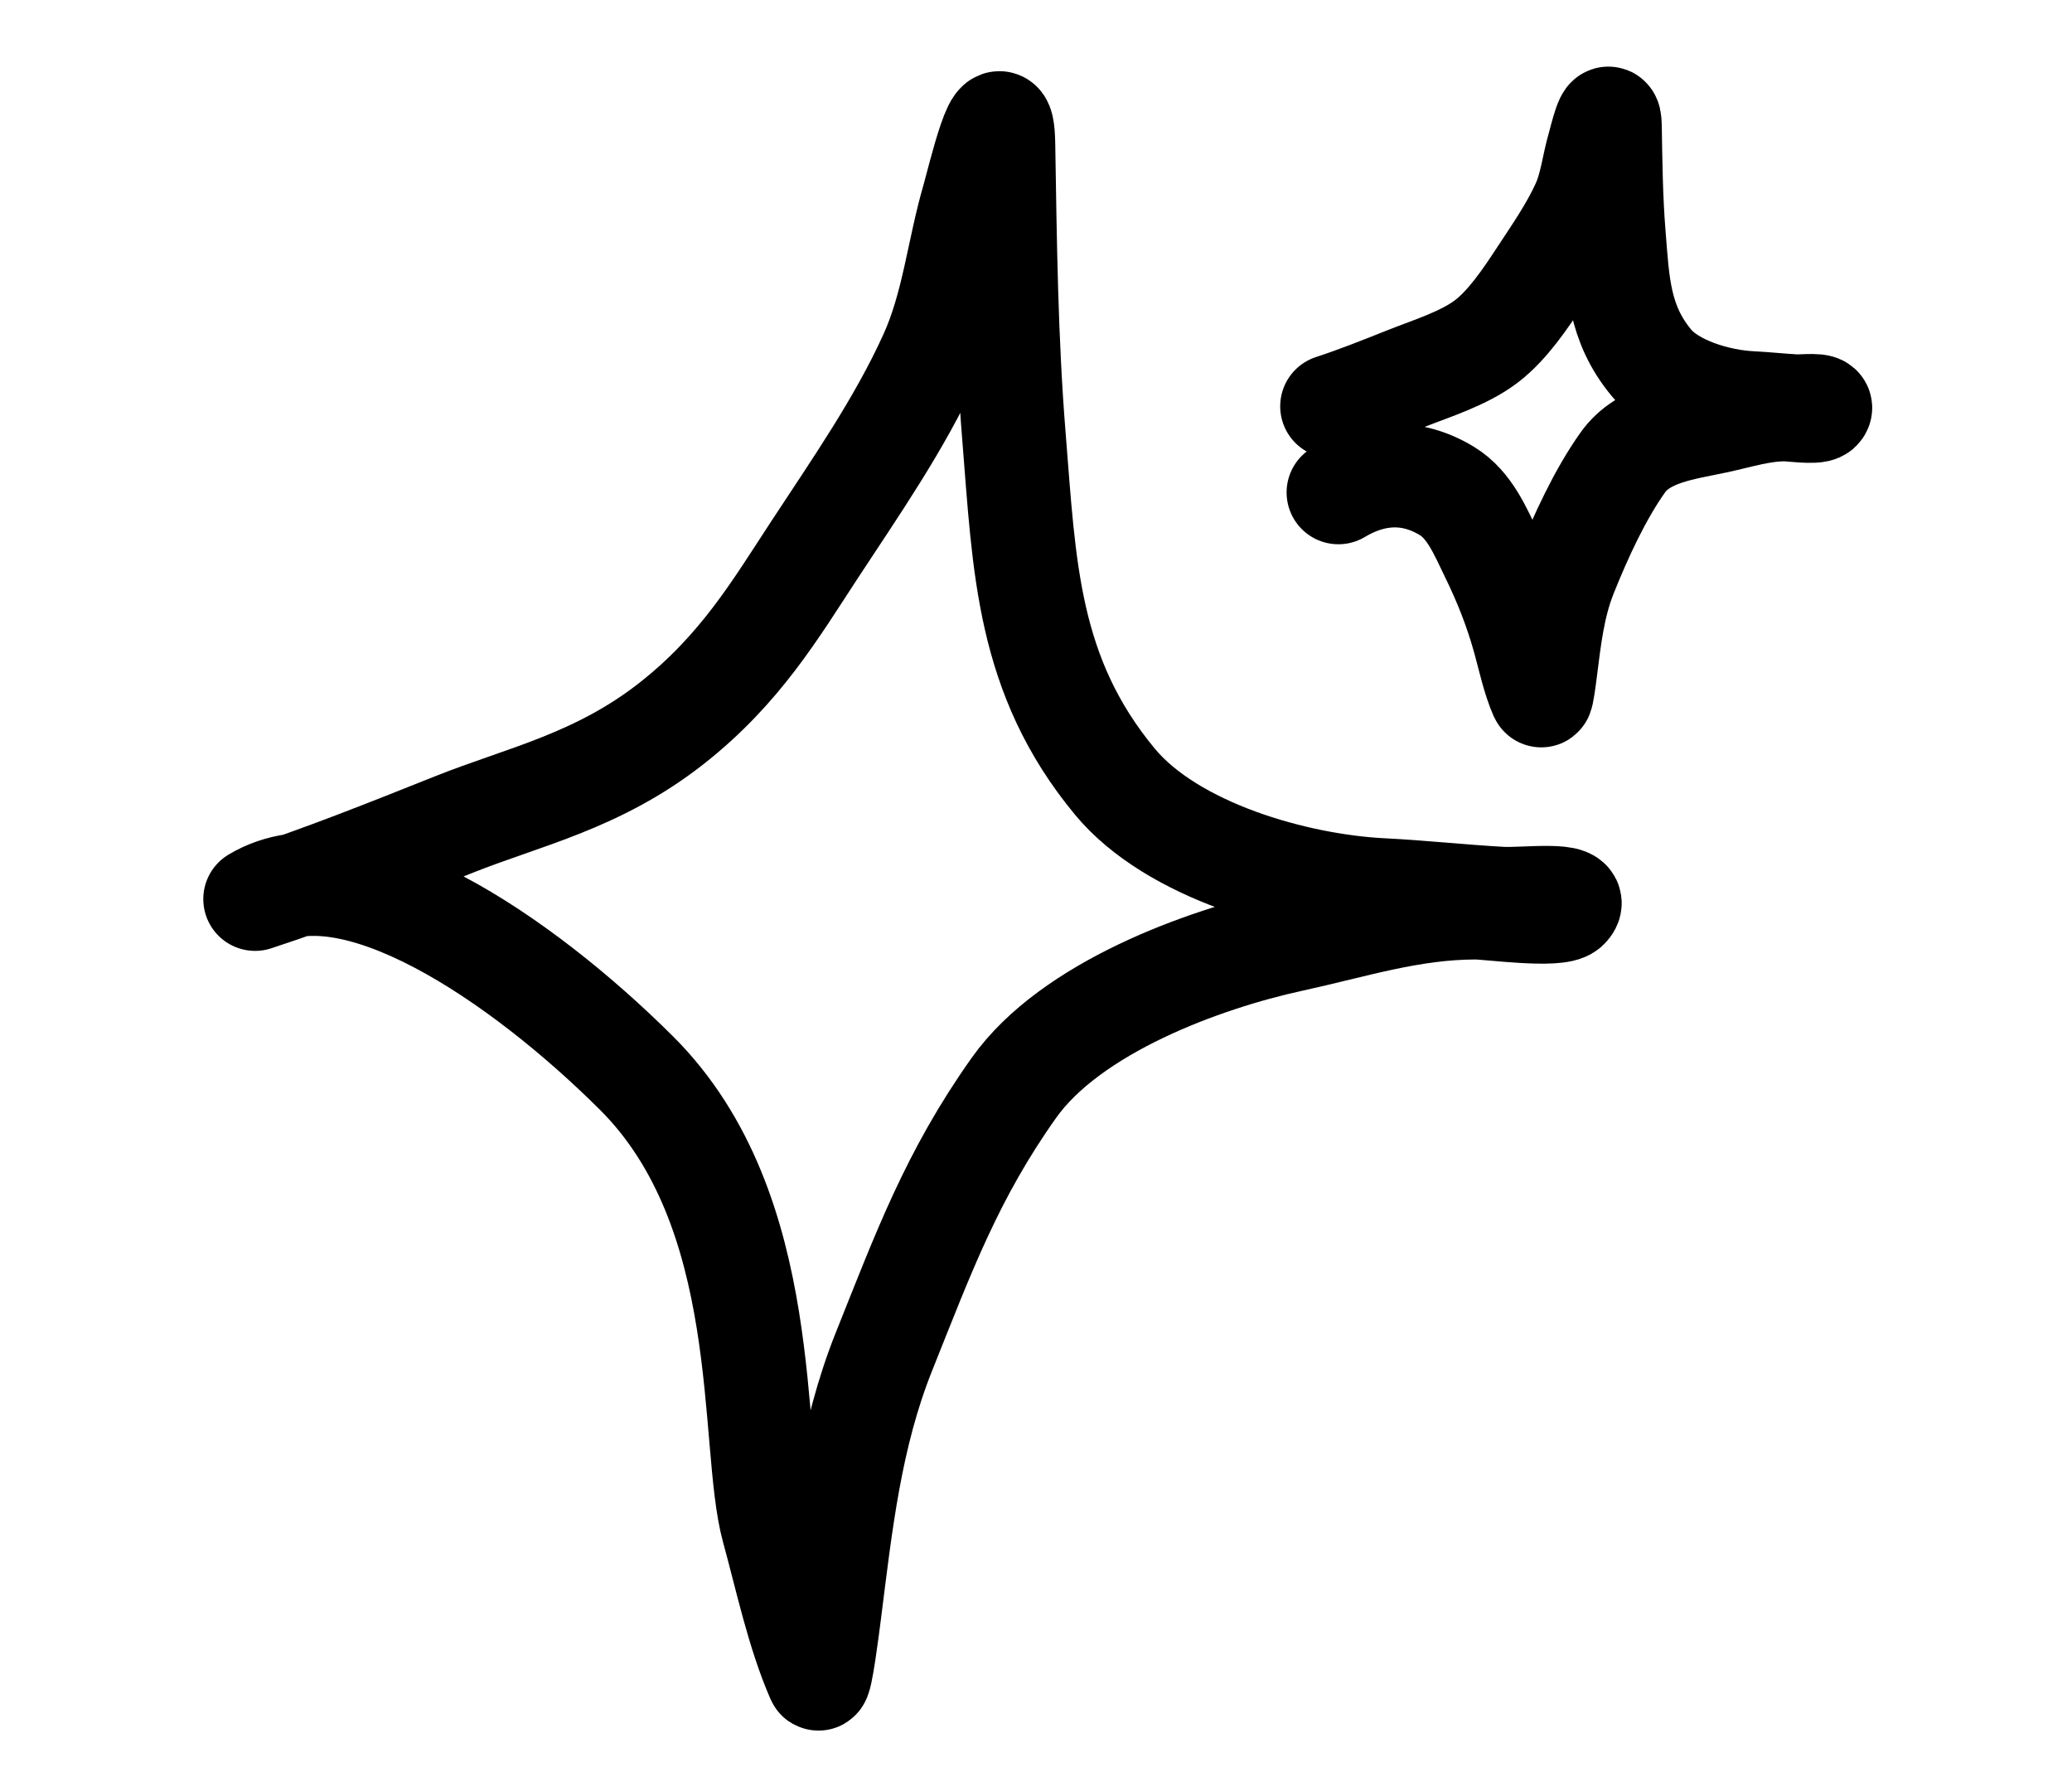 <svg width="140" height="121" viewBox="0 0 140 121" fill="none" xmlns="http://www.w3.org/2000/svg">
<path d="M17.236 60.75C21.775 59.266 26.238 57.481 30.668 55.713C35.364 53.838 40.408 52.788 45.392 48.867C50.038 45.212 52.419 41.136 55.014 37.179C57.788 32.948 60.8 28.632 62.892 24.006C64.417 20.632 64.744 16.966 65.766 13.447C66.099 12.299 67.727 5.377 67.8 9.734C67.91 16.338 67.978 22.907 68.51 29.495C69.22 38.283 69.39 45.638 75.323 52.807C79.202 57.494 87.578 59.846 93.372 60.136C96.072 60.271 98.749 60.568 101.444 60.717C102.941 60.8 106.96 60.271 105.9 61.331C105.262 61.969 100.573 61.331 99.733 61.331C95.33 61.331 91.502 62.598 87.237 63.526C81.294 64.82 72.35 68.089 68.51 73.5C64.323 79.4 62.413 84.614 59.728 91.326C57.441 97.044 56.812 102.951 56.047 108.988C55.949 109.759 55.44 113.795 55.272 113.412C53.916 110.312 53.136 106.57 52.237 103.305C50.623 97.446 52.393 81.857 43 72.5C35.249 64.779 23.675 56.886 17.236 60.75Z" stroke="black" stroke-width="7" stroke-linecap="round" stroke-linejoin="round"/>
<path d="M90 27.454C91.686 26.904 93.344 26.241 94.989 25.585C96.734 24.89 98.926 24.225 100.459 23.046C101.868 21.962 103.069 20.178 104.033 18.71C105.063 17.14 106.182 15.539 106.959 13.823C107.526 12.571 107.647 11.211 108.027 9.906C108.15 9.48 108.755 6.912 108.782 8.528C108.823 10.978 108.848 13.415 109.046 15.859C109.31 19.119 109.373 21.848 111.577 24.507C113.018 26.246 116.129 27.119 118.281 27.226C119.284 27.276 120.278 27.387 121.28 27.442C121.836 27.473 123.328 27.276 122.935 27.67C122.698 27.906 120.956 27.67 120.644 27.67C119.008 27.67 117.587 28.14 116.002 28.484C113.795 28.964 111.072 29.244 109.646 31.251C108.09 33.44 106.781 36.307 105.784 38.797C104.934 40.918 104.701 43.11 104.416 45.349C104.38 45.636 104.191 47.133 104.129 46.99C103.625 45.841 103.335 44.452 103.001 43.241C102.438 41.202 101.712 39.36 100.782 37.456C100.023 35.901 99.306 34.116 97.772 33.18C95.358 31.706 92.823 31.842 90.432 33.275" stroke="black" stroke-width="7" stroke-linecap="round" stroke-linejoin="round"/>
</svg>

